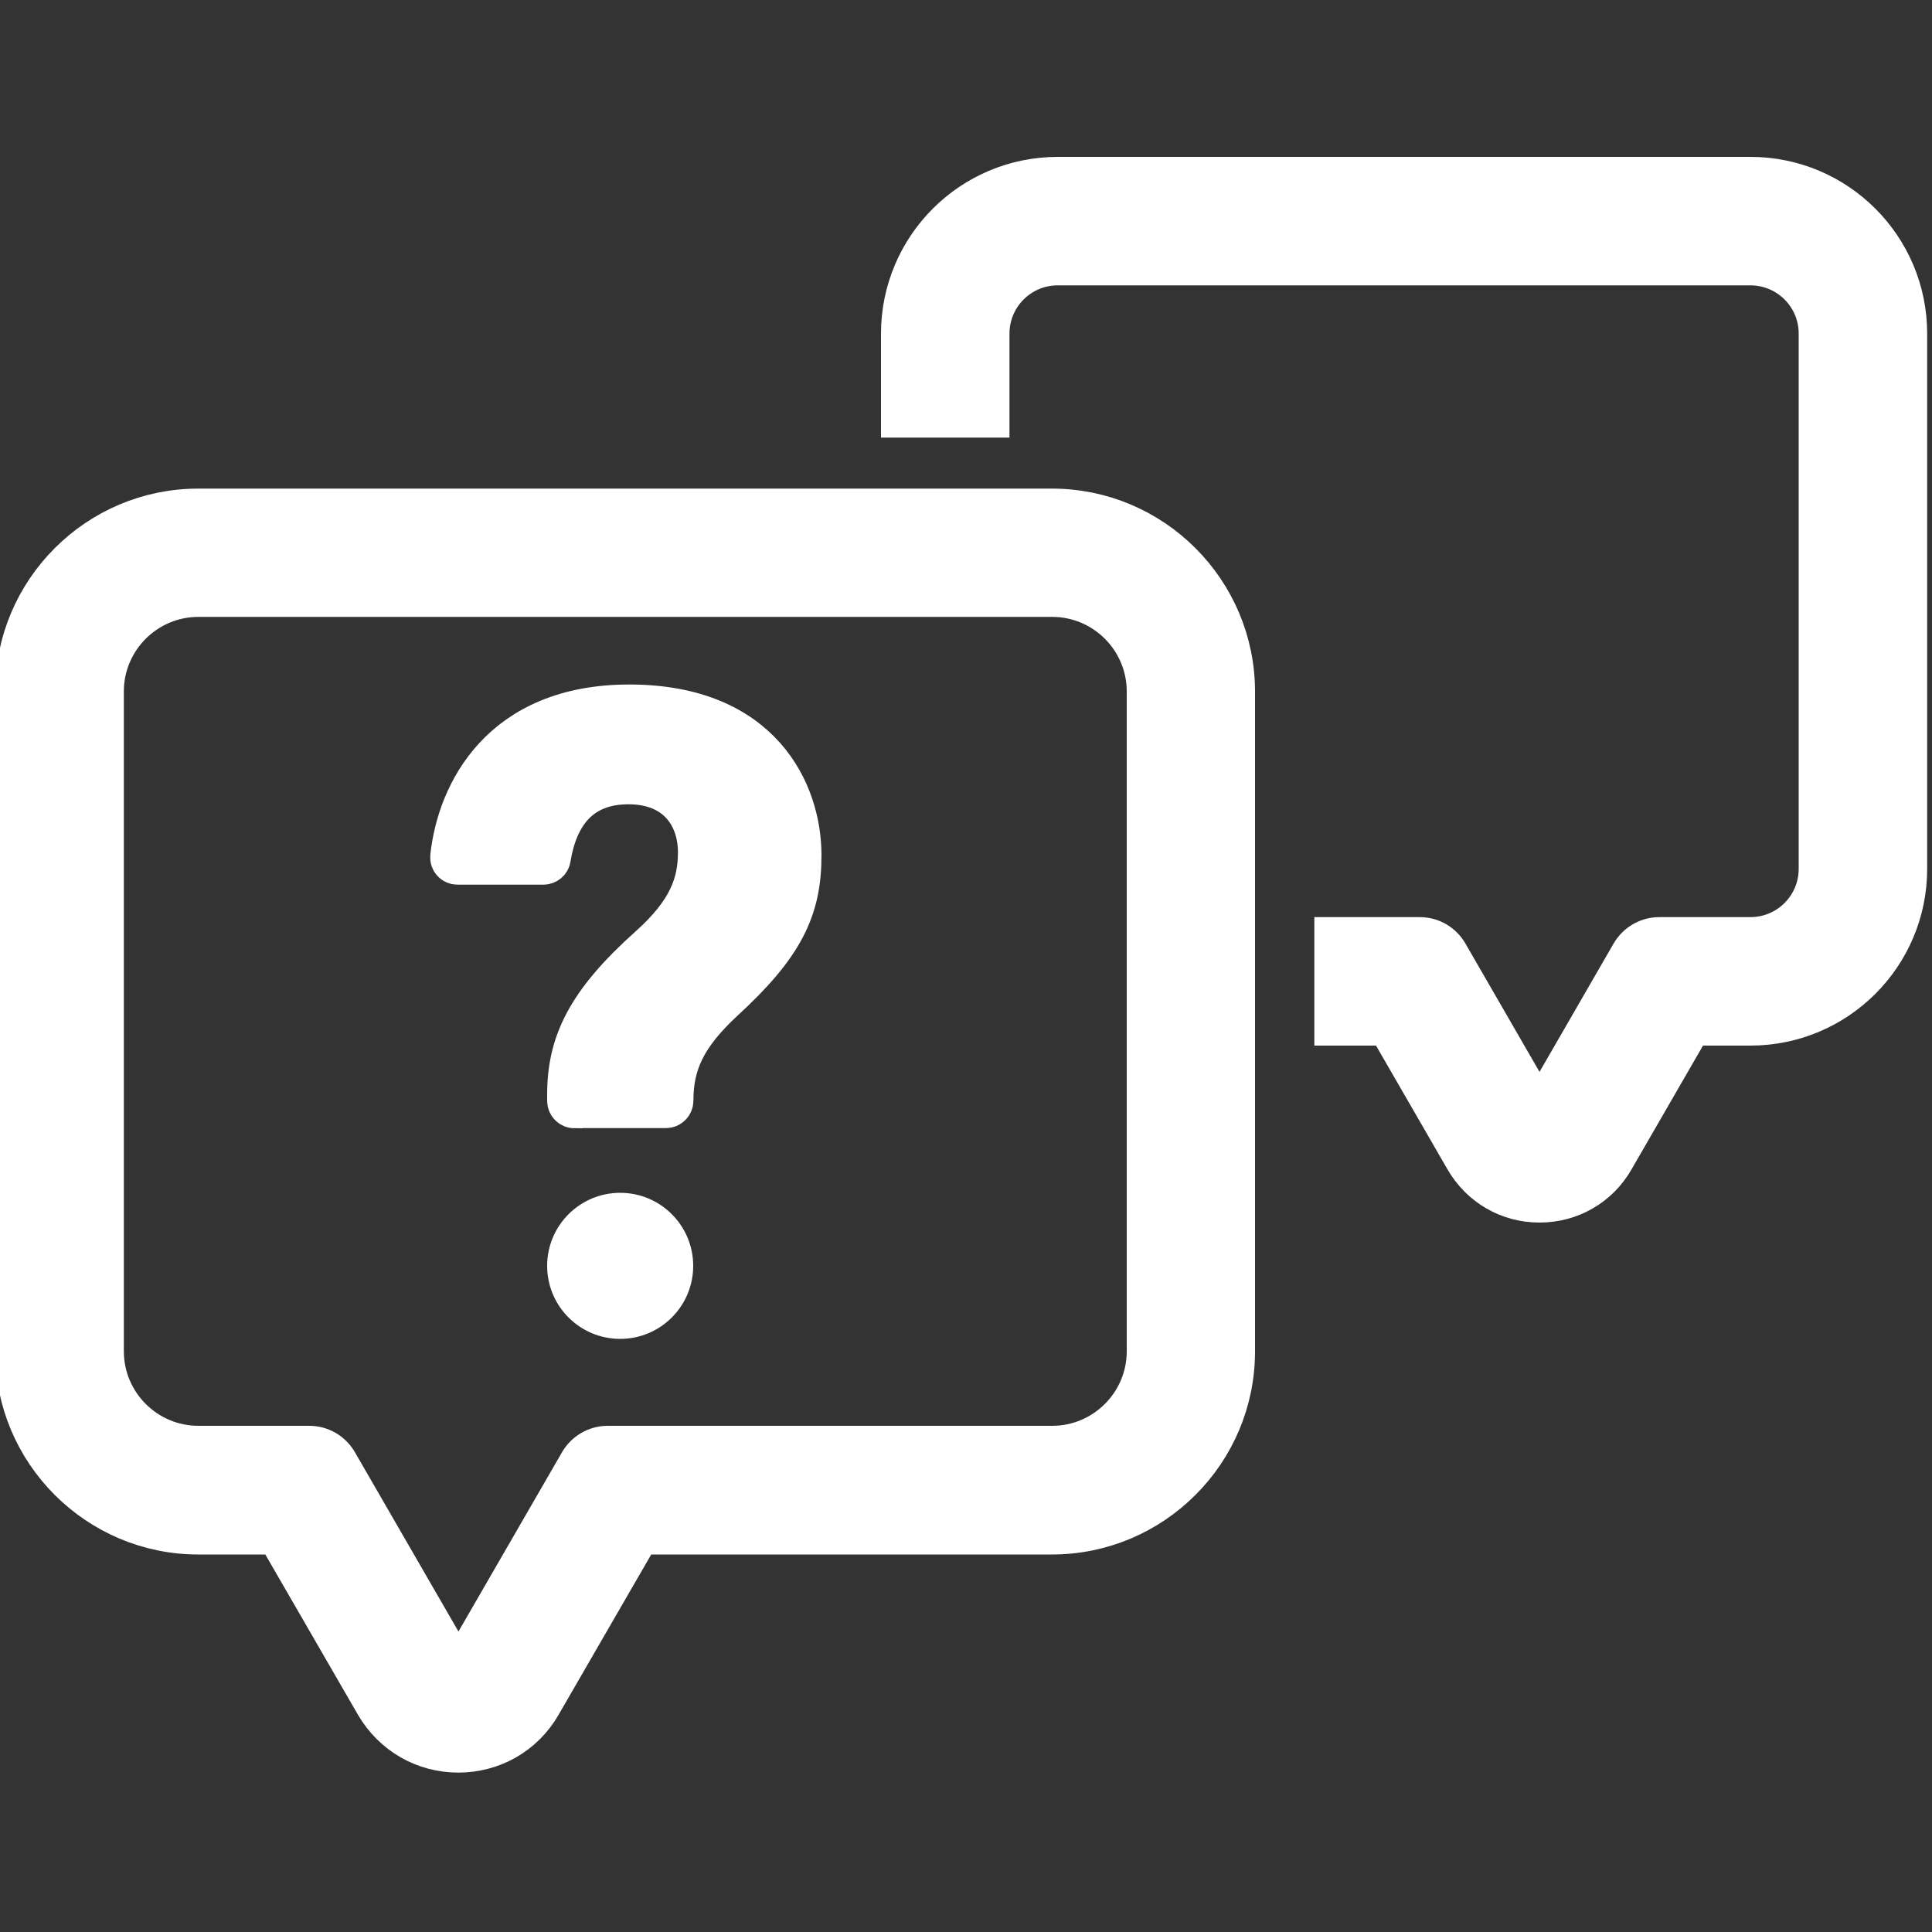 <?xml version="1.0" encoding="UTF-8"?>
<svg id="a" data-name="white" xmlns="http://www.w3.org/2000/svg" viewBox="0 0 100 100">
  <rect x="0" y="0" width="100" height="100" fill="#333333" stroke="none"/>
  <g id="b" data-name="faq">
    <path d="M79.69,62.28c-1.63,0-3.08-.84-3.9-2.25l-3.99-6.91h-2.77v-4.65h4.46c.62,0,1.18.33,1.49.86l4.41,7.64c.13.23.46.23.59,0l4.41-7.64c.31-.53.88-.86,1.49-.86h4.72c1.94,0,3.5-1.57,3.5-3.5v-27.7c0-1.94-1.57-3.5-3.5-3.5h-35.85c-1.94,0-3.5,1.57-3.5,3.5v4.38h-4.65v-4.38c0-4.5,3.65-8.15,8.15-8.15h35.85c4.5,0,8.15,3.65,8.15,8.15v27.7c0,4.5-3.65,8.15-8.15,8.15h-3.03l-3.99,6.91c-.81,1.41-2.27,2.25-3.9,2.25Z" style="fill: #fff; stroke: #fff; stroke-miterlimit: 10; stroke-width: 2px;"/>
    <path d="M23.73,90.75c-1.81,0-3.43-.94-4.34-2.5l-5.08-8.79h-4.05c-5.24,0-9.51-4.27-9.51-9.51v-34.15c0-5.24,4.27-9.51,9.51-9.51h44.19c5.24,0,9.51,4.27,9.51,9.51v34.15c0,5.24-4.27,9.51-9.51,9.51h-21.32l-5.08,8.79c-.9,1.57-2.53,2.5-4.34,2.5ZM10.27,30.93c-2.68,0-4.86,2.18-4.86,4.86v34.15c0,2.68,2.18,4.86,4.86,4.86h5.74c.62,0,1.18.33,1.49.86l5.92,10.25c.07.12.17.18.31.18s.24-.06.31-.18l5.92-10.25c.31-.53.88-.86,1.49-.86h23.01c2.68,0,4.86-2.18,4.86-4.86v-34.15c0-2.68-2.18-4.86-4.86-4.86H10.27Z" style="fill: #fff; stroke: #fff; stroke-miterlimit: 10; stroke-width: 2px;"/>
    <g>
      <path d="M29.74,57.4c-.23,0-.42-.19-.42-.42v-.32c0-2.68.99-4.8,4.25-7.71,2.02-1.81,2.52-3.24,2.52-4.84,0-1.8-1.07-3.48-3.56-3.48s-3.63,1.6-3.99,3.81c-.03.2-.21.35-.41.35h-4.45c-.25,0-.44-.21-.41-.46.35-3.28,2.59-7.93,9.37-7.9,6.8.03,8.88,4.52,8.88,7.84,0,2.81-.91,4.71-4.04,7.58-1.95,1.81-2.59,3.24-2.59,5.12h0c0,.23-.19.42-.42.42h-4.72Z" style="fill: #fff; stroke: #fff; stroke-miterlimit: 10; stroke-width: 2px;"/>
      <circle cx="32.1" cy="65.52" r="2.78" style="fill: #fff; stroke: #fff; stroke-miterlimit: 10; stroke-width: 2px;"/>
    </g>
  </g>
</svg>